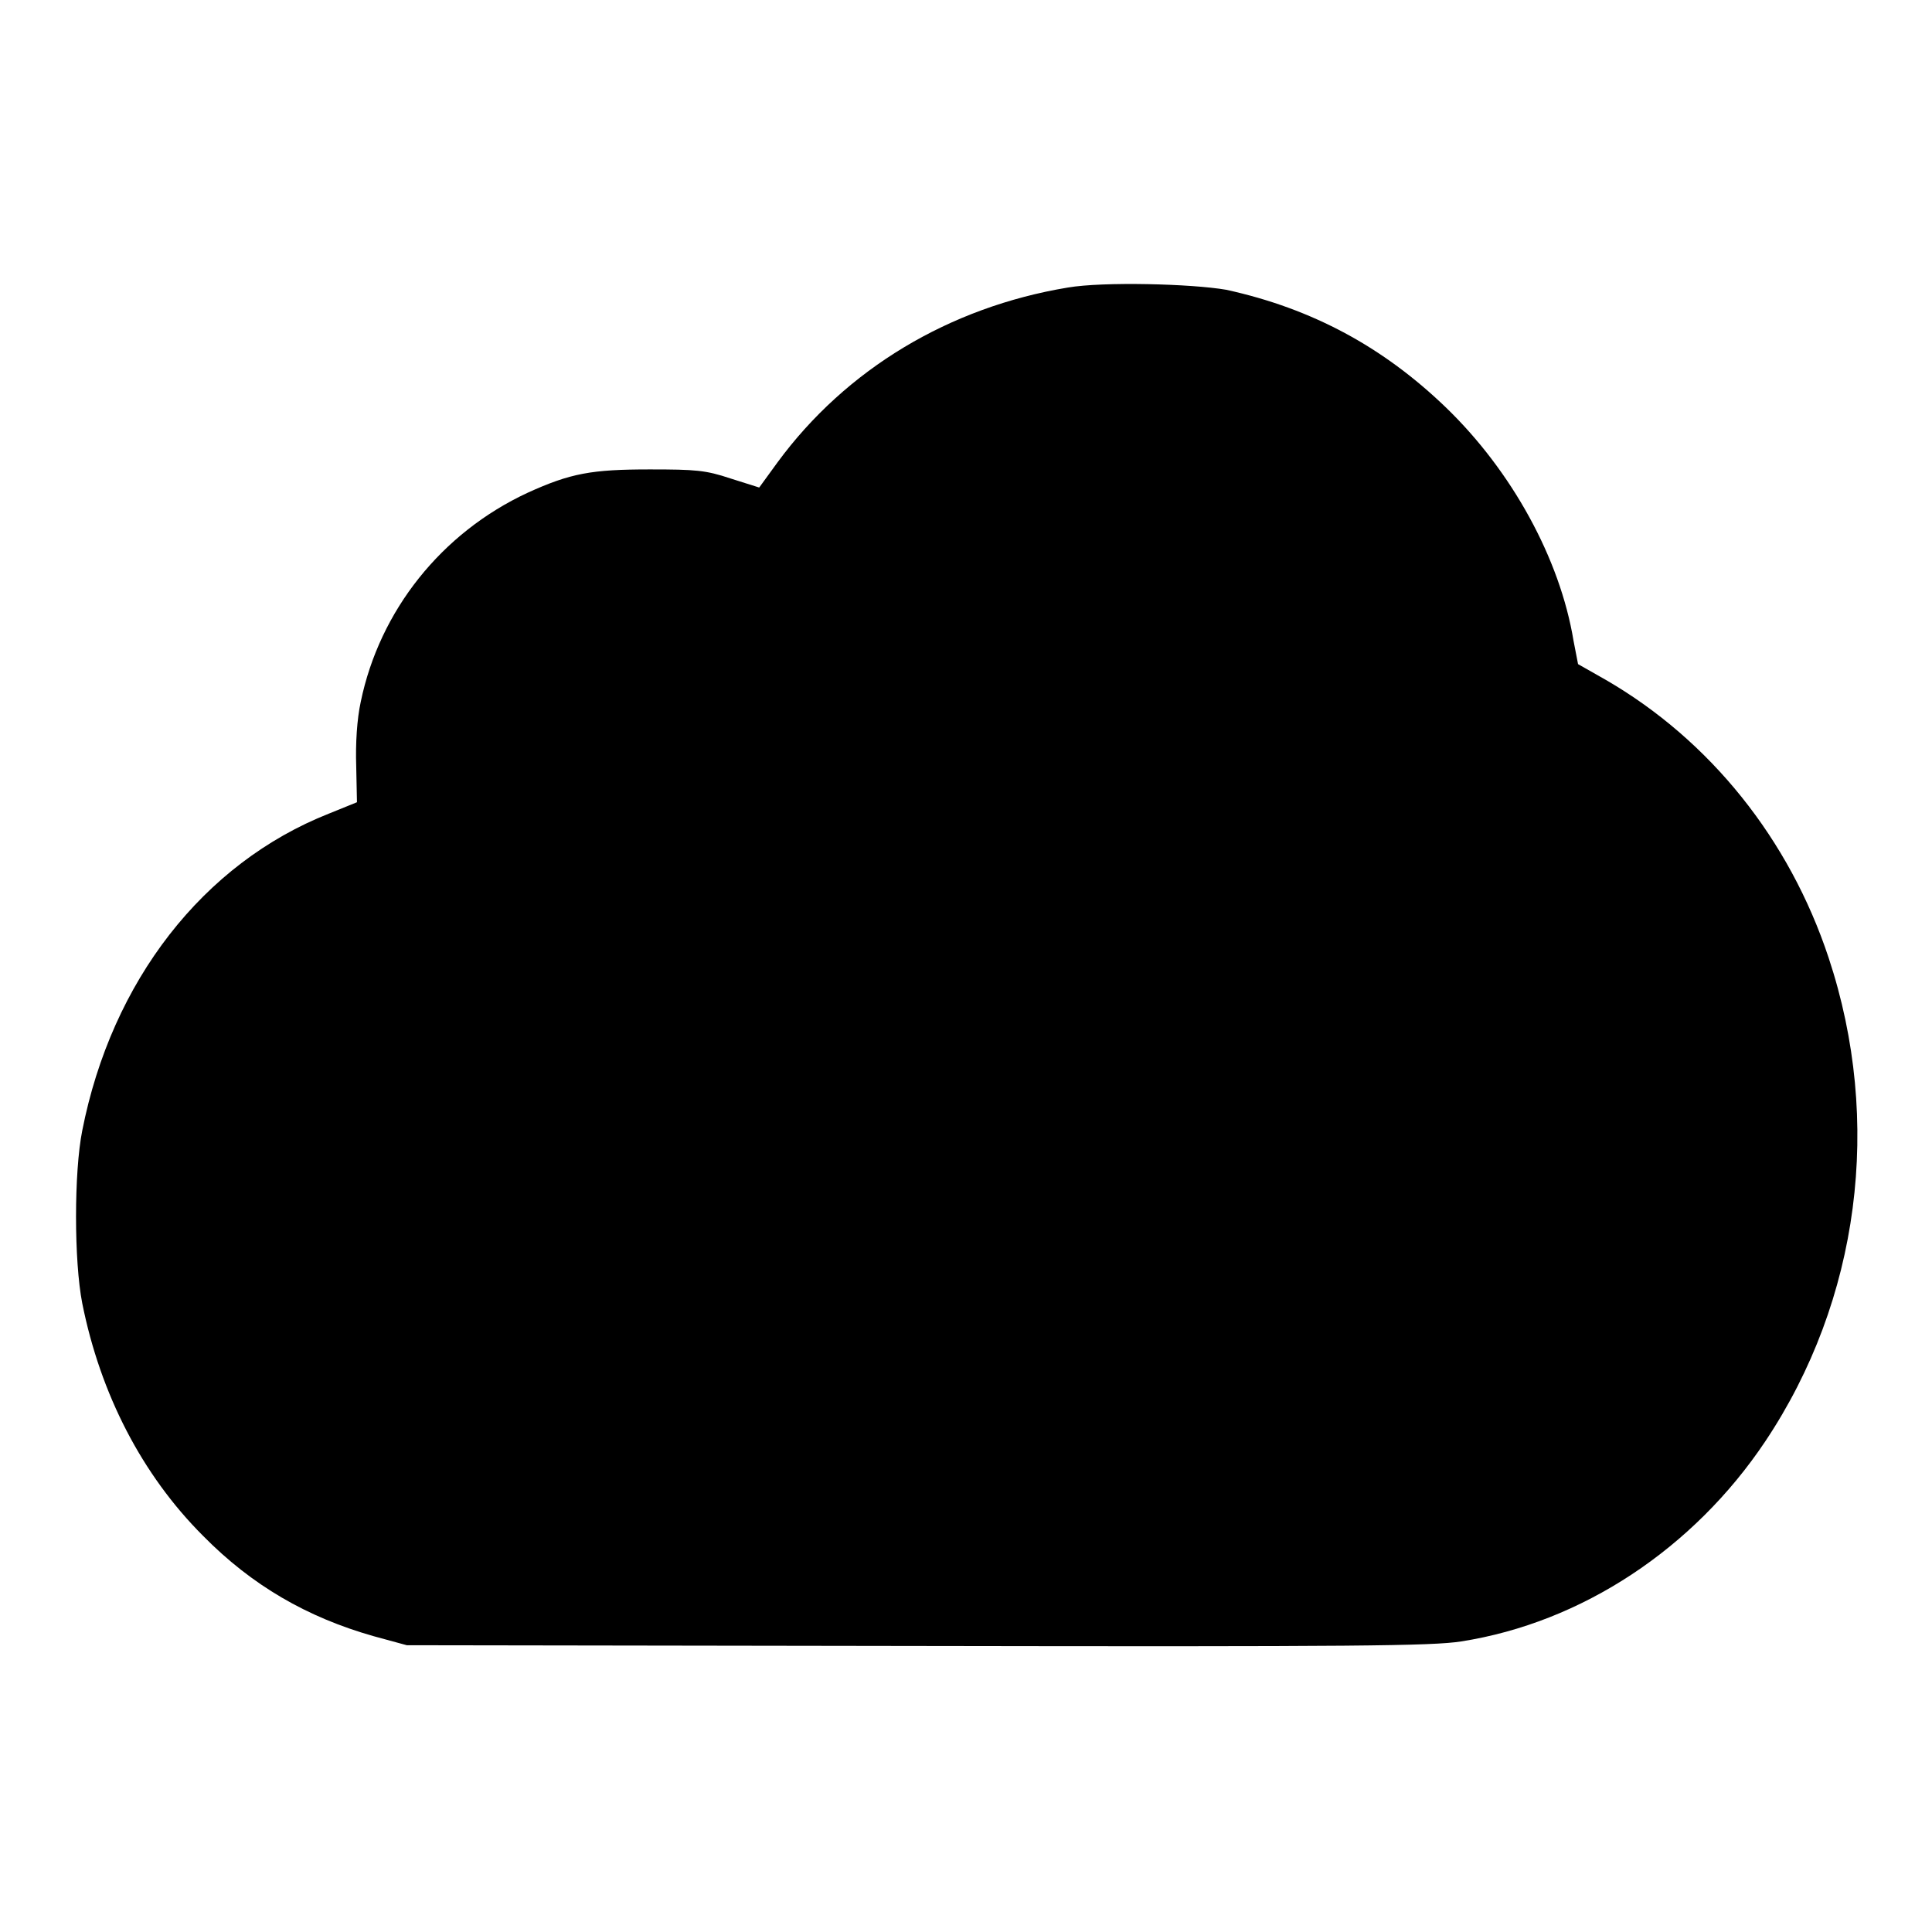 <?xml version="1.0" encoding="utf-8"?>
<!-- Svg Vector Icons : http://www.onlinewebfonts.com/icon -->
<!DOCTYPE svg PUBLIC "-//W3C//DTD SVG 1.1//EN" "http://www.w3.org/Graphics/SVG/1.1/DTD/svg11.dtd">
<svg version="1.1" xmlns="http://www.w3.org/2000/svg" xmlns:xlink="http://www.w3.org/1999/xlink" x="0px" y="0px" viewBox="0 0 256 256" enable-background="new 0 0 256 256" xml:space="preserve">
<g><g><g><path fill="#000000" d="M141.5,38.1c-15.7,2.6-29.4,10.8-38.5,23.2l-2.4,3.3l-3.8-1.2c-3.3-1.1-4.6-1.2-10.7-1.2c-7.7,0-10.5,0.5-16.2,3.1c-11.4,5.3-19.6,15.6-22.1,27.7c-0.5,2.3-0.7,5.5-0.6,8.5l0.1,4.8l-3.7,1.5c-16.7,6.6-28.8,22.2-32.7,42c-1.1,5.5-1.1,17.3,0,22.9c2.4,12,7.9,22.7,16,30.8c6.5,6.6,13.8,10.8,22.6,13.3l4.4,1.2l67.6,0.1c58.4,0.1,68.2,0,72.1-0.6c16-2.5,30.8-12.3,40.3-26.5c12.5-18.7,15.6-42.4,8.4-64.1c-5.2-15.7-15.7-28.8-29.5-36.8l-3.7-2.1l-0.6-3.1c-1.8-10.9-8.2-22.5-16.9-30.9c-8.3-8-17.7-13.1-29.1-15.6C157.9,37.6,146.2,37.3,141.5,38.1z"/></g></g></g>
</svg>